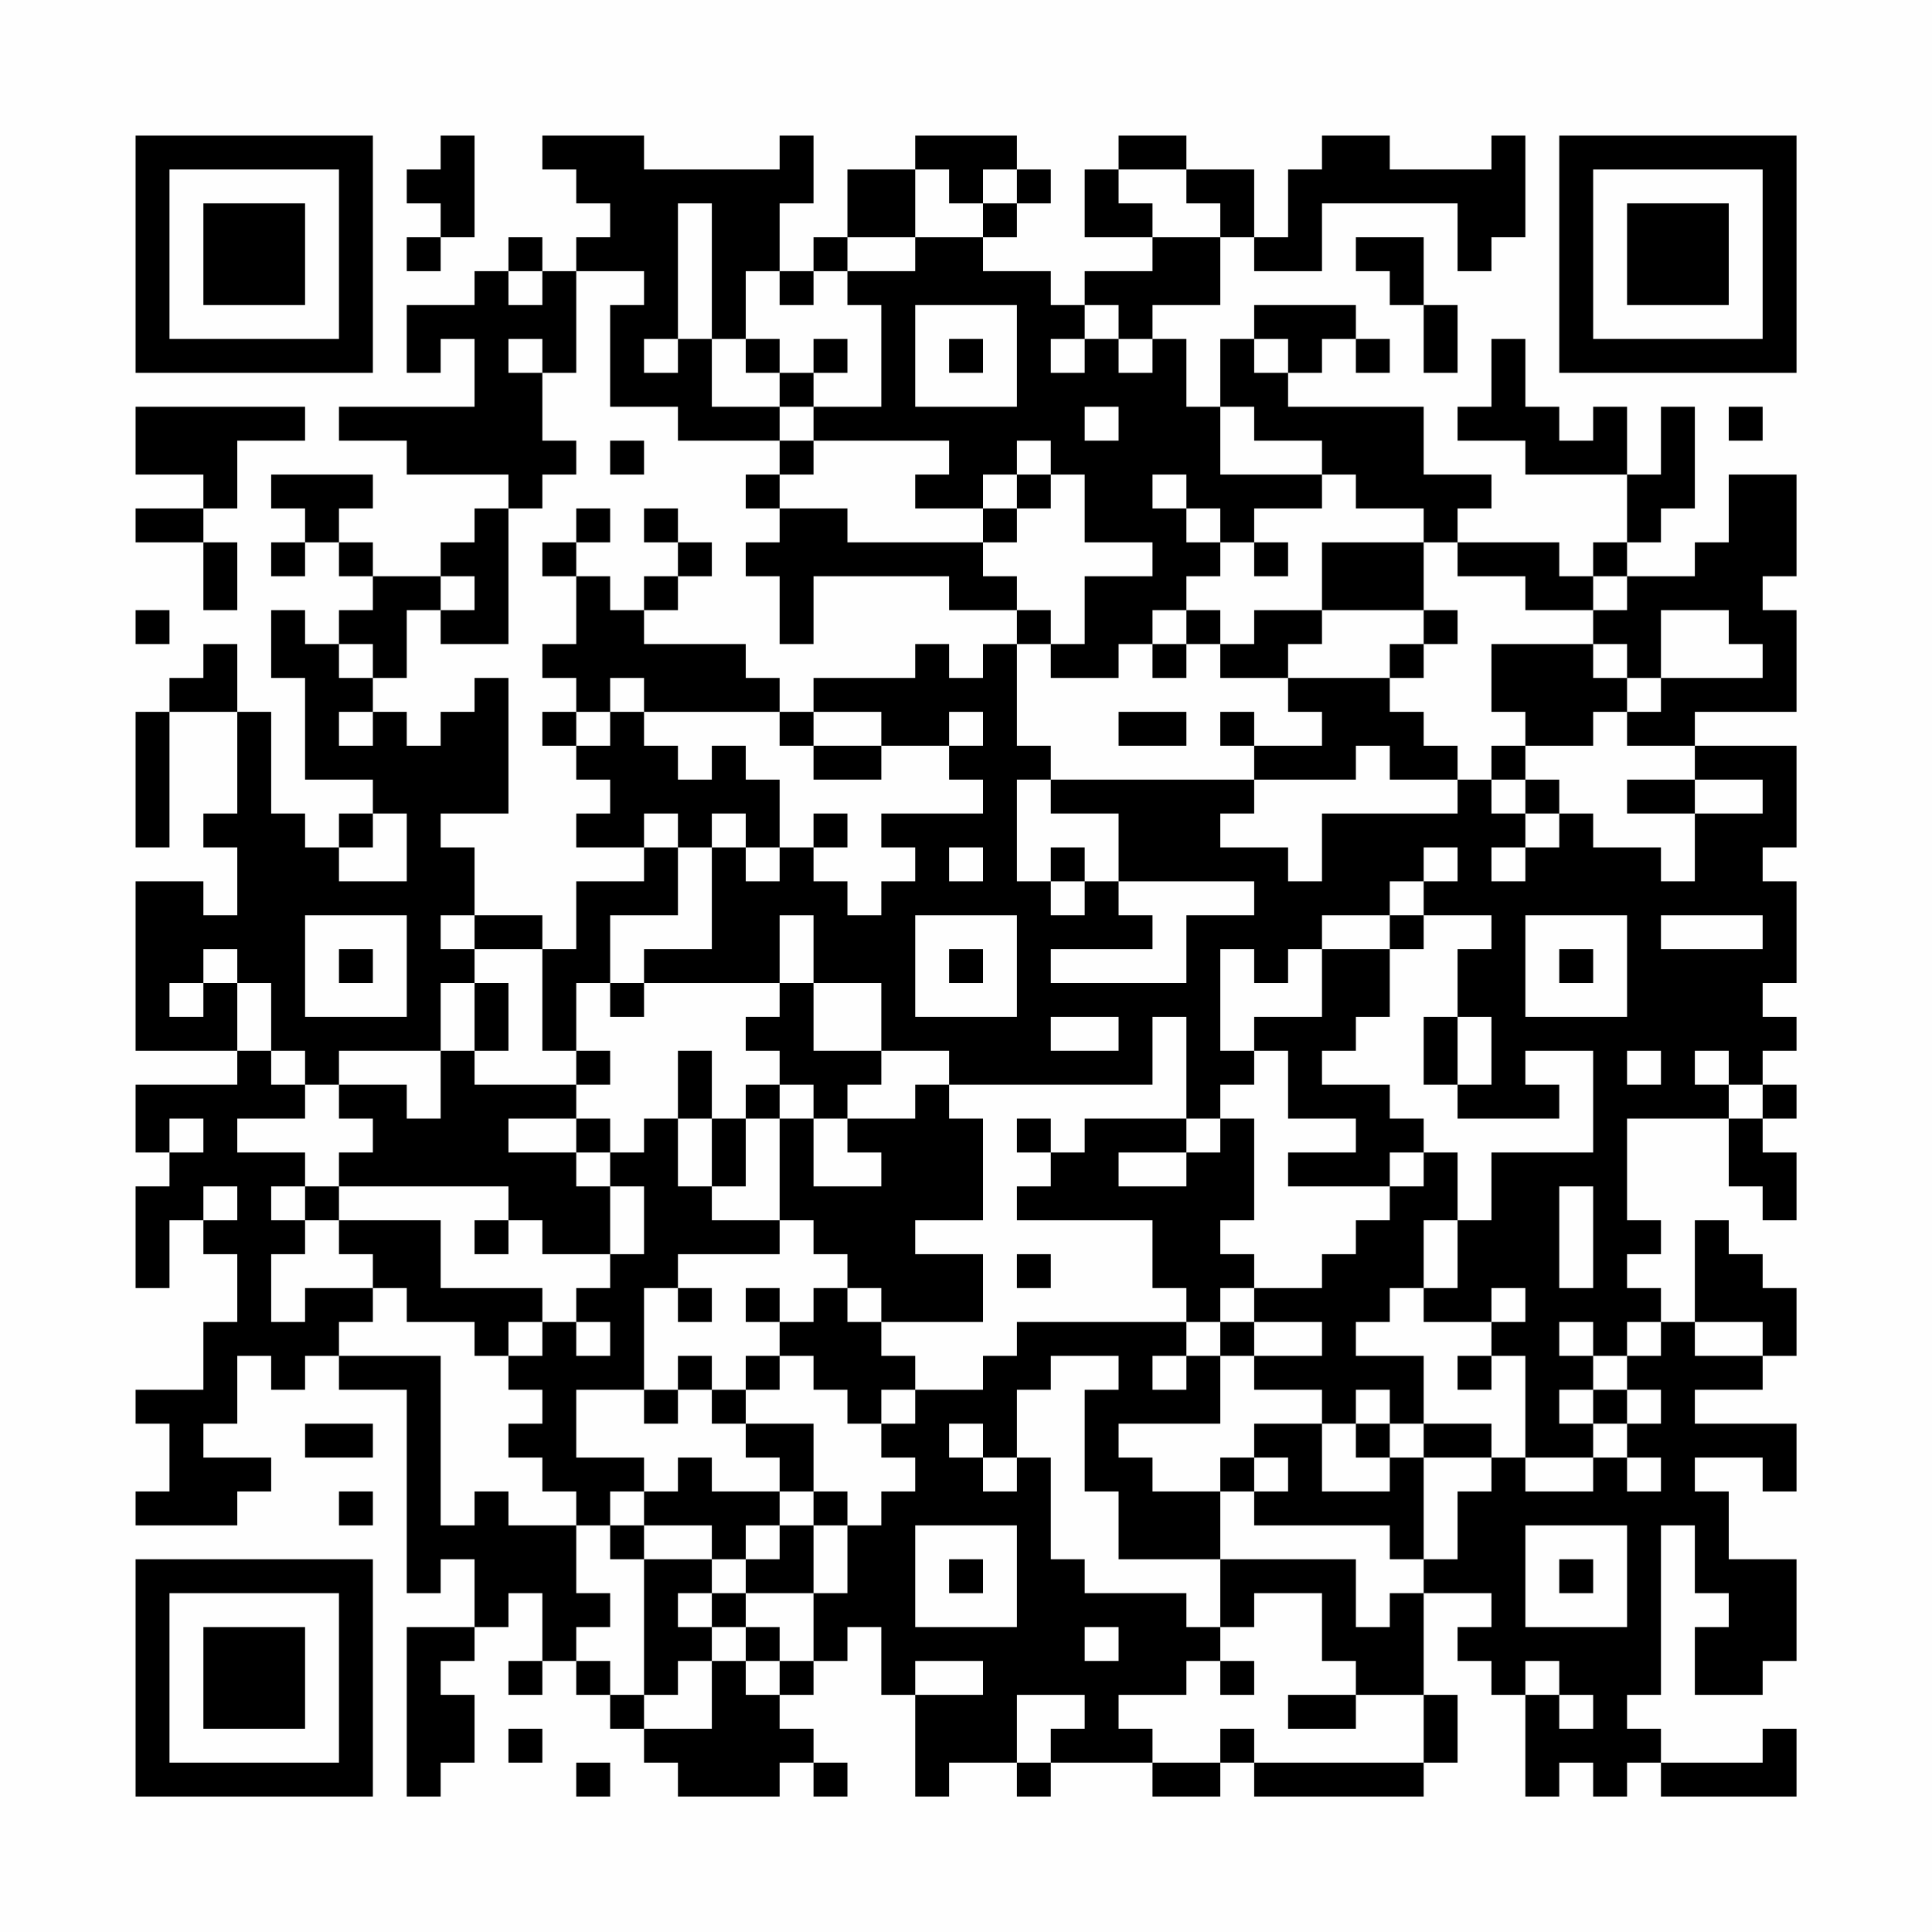 <?xml version="1.0" encoding="UTF-8"?>
<svg xmlns="http://www.w3.org/2000/svg" version="1.1" width="200" height="200" viewBox="0 0 200 200"><rect x="0" y="0" width="200" height="200" fill="#fefefe"/><g transform="scale(3.509)"><g transform="translate(4,4)"><path fill-rule="evenodd" d="M9 0L9 1L8 1L8 2L9 2L9 3L8 3L8 4L9 4L9 3L10 3L10 0ZM12 0L12 1L13 1L13 2L14 2L14 3L13 3L13 4L12 4L12 3L11 3L11 4L10 4L10 5L8 5L8 7L9 7L9 6L10 6L10 8L6 8L6 9L8 9L8 10L11 10L11 11L10 11L10 12L9 12L9 13L7 13L7 12L6 12L6 11L7 11L7 10L4 10L4 11L5 11L5 12L4 12L4 13L5 13L5 12L6 12L6 13L7 13L7 14L6 14L6 15L5 15L5 14L4 14L4 16L5 16L5 19L7 19L7 20L6 20L6 21L5 21L5 20L4 20L4 17L3 17L3 15L2 15L2 16L1 16L1 17L0 17L0 21L1 21L1 17L3 17L3 20L2 20L2 21L3 21L3 23L2 23L2 22L0 22L0 27L3 27L3 28L0 28L0 30L1 30L1 31L0 31L0 34L1 34L1 32L2 32L2 33L3 33L3 35L2 35L2 37L0 37L0 38L1 38L1 40L0 40L0 41L3 41L3 40L4 40L4 39L2 39L2 38L3 38L3 36L4 36L4 37L5 37L5 36L6 36L6 37L8 37L8 43L9 43L9 42L10 42L10 44L8 44L8 49L9 49L9 48L10 48L10 46L9 46L9 45L10 45L10 44L11 44L11 43L12 43L12 45L11 45L11 46L12 46L12 45L13 45L13 46L14 46L14 47L15 47L15 48L16 48L16 49L19 49L19 48L20 48L20 49L21 49L21 48L20 48L20 47L19 47L19 46L20 46L20 45L21 45L21 44L22 44L22 46L23 46L23 49L24 49L24 48L26 48L26 49L27 49L27 48L30 48L30 49L32 49L32 48L33 48L33 49L38 49L38 48L39 48L39 46L38 46L38 43L40 43L40 44L39 44L39 45L40 45L40 46L41 46L41 49L42 49L42 48L43 48L43 49L44 49L44 48L45 48L45 49L49 49L49 47L48 47L48 48L45 48L45 47L44 47L44 46L45 46L45 41L46 41L46 43L47 43L47 44L46 44L46 46L48 46L48 45L49 45L49 42L47 42L47 40L46 40L46 39L48 39L48 40L49 40L49 38L46 38L46 37L48 37L48 36L49 36L49 34L48 34L48 33L47 33L47 32L46 32L46 35L45 35L45 34L44 34L44 33L45 33L45 32L44 32L44 29L47 29L47 31L48 31L48 32L49 32L49 30L48 30L48 29L49 29L49 28L48 28L48 27L49 27L49 26L48 26L48 25L49 25L49 22L48 22L48 21L49 21L49 18L46 18L46 17L49 17L49 14L48 14L48 13L49 13L49 10L47 10L47 12L46 12L46 13L44 13L44 12L45 12L45 11L46 11L46 8L45 8L45 10L44 10L44 8L43 8L43 9L42 9L42 8L41 8L41 6L40 6L40 8L39 8L39 9L41 9L41 10L44 10L44 12L43 12L43 13L42 13L42 12L39 12L39 11L40 11L40 10L38 10L38 8L34 8L34 7L35 7L35 6L36 6L36 7L37 7L37 6L36 6L36 5L33 5L33 6L32 6L32 8L31 8L31 6L30 6L30 5L32 5L32 3L33 3L33 4L35 4L35 2L39 2L39 4L40 4L40 3L41 3L41 0L40 0L40 1L37 1L37 0L35 0L35 1L34 1L34 3L33 3L33 1L31 1L31 0L29 0L29 1L28 1L28 3L30 3L30 4L28 4L28 5L27 5L27 4L25 4L25 3L26 3L26 2L27 2L27 1L26 1L26 0L23 0L23 1L21 1L21 3L20 3L20 4L19 4L19 2L20 2L20 0L19 0L19 1L15 1L15 0ZM23 1L23 3L21 3L21 4L20 4L20 5L19 5L19 4L18 4L18 6L17 6L17 2L16 2L16 6L15 6L15 7L16 7L16 6L17 6L17 8L19 8L19 9L16 9L16 8L14 8L14 5L15 5L15 4L13 4L13 7L12 7L12 6L11 6L11 7L12 7L12 9L13 9L13 10L12 10L12 11L11 11L11 15L9 15L9 14L10 14L10 13L9 13L9 14L8 14L8 16L7 16L7 15L6 15L6 16L7 16L7 17L6 17L6 18L7 18L7 17L8 17L8 18L9 18L9 17L10 17L10 16L11 16L11 20L9 20L9 21L10 21L10 23L9 23L9 24L10 24L10 25L9 25L9 27L6 27L6 28L5 28L5 27L4 27L4 25L3 25L3 24L2 24L2 25L1 25L1 26L2 26L2 25L3 25L3 27L4 27L4 28L5 28L5 29L3 29L3 30L5 30L5 31L4 31L4 32L5 32L5 33L4 33L4 35L5 35L5 34L7 34L7 35L6 35L6 36L9 36L9 41L10 41L10 40L11 40L11 41L13 41L13 43L14 43L14 44L13 44L13 45L14 45L14 46L15 46L15 47L17 47L17 45L18 45L18 46L19 46L19 45L20 45L20 43L21 43L21 41L22 41L22 40L23 40L23 39L22 39L22 38L23 38L23 37L25 37L25 36L26 36L26 35L31 35L31 36L30 36L30 37L31 37L31 36L32 36L32 38L29 38L29 39L30 39L30 40L32 40L32 42L29 42L29 40L28 40L28 37L29 37L29 36L27 36L27 37L26 37L26 39L25 39L25 38L24 38L24 39L25 39L25 40L26 40L26 39L27 39L27 42L28 42L28 43L31 43L31 44L32 44L32 45L31 45L31 46L29 46L29 47L30 47L30 48L32 48L32 47L33 47L33 48L38 48L38 46L36 46L36 45L35 45L35 43L33 43L33 44L32 44L32 42L36 42L36 44L37 44L37 43L38 43L38 42L39 42L39 40L40 40L40 39L41 39L41 40L43 40L43 39L44 39L44 40L45 40L45 39L44 39L44 38L45 38L45 37L44 37L44 36L45 36L45 35L44 35L44 36L43 36L43 35L42 35L42 36L43 36L43 37L42 37L42 38L43 38L43 39L41 39L41 36L40 36L40 35L41 35L41 34L40 34L40 35L38 35L38 34L39 34L39 32L40 32L40 30L43 30L43 27L41 27L41 28L42 28L42 29L39 29L39 28L40 28L40 26L39 26L39 24L40 24L40 23L38 23L38 22L39 22L39 21L38 21L38 22L37 22L37 23L35 23L35 24L34 24L34 25L33 25L33 24L32 24L32 27L33 27L33 28L32 28L32 29L31 29L31 26L30 26L30 28L24 28L24 27L22 27L22 25L20 25L20 23L19 23L19 25L15 25L15 24L17 24L17 21L18 21L18 22L19 22L19 21L20 21L20 22L21 22L21 23L22 23L22 22L23 22L23 21L22 21L22 20L25 20L25 19L24 19L24 18L25 18L25 17L24 17L24 18L22 18L22 17L20 17L20 16L23 16L23 15L24 15L24 16L25 16L25 15L26 15L26 18L27 18L27 19L26 19L26 22L27 22L27 23L28 23L28 22L29 22L29 23L30 23L30 24L27 24L27 25L31 25L31 23L33 23L33 22L29 22L29 20L27 20L27 19L33 19L33 20L32 20L32 21L34 21L34 22L35 22L35 20L39 20L39 19L40 19L40 20L41 20L41 21L40 21L40 22L41 22L41 21L42 21L42 20L43 20L43 21L45 21L45 22L46 22L46 20L48 20L48 19L46 19L46 18L44 18L44 17L45 17L45 16L48 16L48 15L47 15L47 14L45 14L45 16L44 16L44 15L43 15L43 14L44 14L44 13L43 13L43 14L41 14L41 13L39 13L39 12L38 12L38 11L36 11L36 10L35 10L35 9L33 9L33 8L32 8L32 10L35 10L35 11L33 11L33 12L32 12L32 11L31 11L31 10L30 10L30 11L31 11L31 12L32 12L32 13L31 13L31 14L30 14L30 15L29 15L29 16L27 16L27 15L28 15L28 13L30 13L30 12L28 12L28 10L27 10L27 9L26 9L26 10L25 10L25 11L23 11L23 10L24 10L24 9L20 9L20 8L22 8L22 5L21 5L21 4L23 4L23 3L25 3L25 2L26 2L26 1L25 1L25 2L24 2L24 1ZM29 1L29 2L30 2L30 3L32 3L32 2L31 2L31 1ZM36 3L36 4L37 4L37 5L38 5L38 7L39 7L39 5L38 5L38 3ZM11 4L11 5L12 5L12 4ZM23 5L23 8L26 8L26 5ZM28 5L28 6L27 6L27 7L28 7L28 6L29 6L29 7L30 7L30 6L29 6L29 5ZM18 6L18 7L19 7L19 8L20 8L20 7L21 7L21 6L20 6L20 7L19 7L19 6ZM24 6L24 7L25 7L25 6ZM33 6L33 7L34 7L34 6ZM0 8L0 10L2 10L2 11L0 11L0 12L2 12L2 14L3 14L3 12L2 12L2 11L3 11L3 9L5 9L5 8ZM28 8L28 9L29 9L29 8ZM47 8L47 9L48 9L48 8ZM14 9L14 10L15 10L15 9ZM19 9L19 10L18 10L18 11L19 11L19 12L18 12L18 13L19 13L19 15L20 15L20 13L24 13L24 14L26 14L26 15L27 15L27 14L26 14L26 13L25 13L25 12L26 12L26 11L27 11L27 10L26 10L26 11L25 11L25 12L21 12L21 11L19 11L19 10L20 10L20 9ZM13 11L13 12L12 12L12 13L13 13L13 15L12 15L12 16L13 16L13 17L12 17L12 18L13 18L13 19L14 19L14 20L13 20L13 21L15 21L15 22L13 22L13 24L12 24L12 23L10 23L10 24L12 24L12 27L13 27L13 28L10 28L10 27L11 27L11 25L10 25L10 27L9 27L9 29L8 29L8 28L6 28L6 29L7 29L7 30L6 30L6 31L5 31L5 32L6 32L6 33L7 33L7 34L8 34L8 35L10 35L10 36L11 36L11 37L12 37L12 38L11 38L11 39L12 39L12 40L13 40L13 41L14 41L14 42L15 42L15 46L16 46L16 45L17 45L17 44L18 44L18 45L19 45L19 44L18 44L18 43L20 43L20 41L21 41L21 40L20 40L20 38L18 38L18 37L19 37L19 36L20 36L20 37L21 37L21 38L22 38L22 37L23 37L23 36L22 36L22 35L25 35L25 33L23 33L23 32L25 32L25 29L24 29L24 28L23 28L23 29L21 29L21 28L22 28L22 27L20 27L20 25L19 25L19 26L18 26L18 27L19 27L19 28L18 28L18 29L17 29L17 27L16 27L16 29L15 29L15 30L14 30L14 29L13 29L13 28L14 28L14 27L13 27L13 25L14 25L14 26L15 26L15 25L14 25L14 23L16 23L16 21L17 21L17 20L18 20L18 21L19 21L19 19L18 19L18 18L17 18L17 19L16 19L16 18L15 18L15 17L19 17L19 18L20 18L20 19L22 19L22 18L20 18L20 17L19 17L19 16L18 16L18 15L15 15L15 14L16 14L16 13L17 13L17 12L16 12L16 11L15 11L15 12L16 12L16 13L15 13L15 14L14 14L14 13L13 13L13 12L14 12L14 11ZM33 12L33 13L34 13L34 12ZM35 12L35 14L33 14L33 15L32 15L32 14L31 14L31 15L30 15L30 16L31 16L31 15L32 15L32 16L34 16L34 17L35 17L35 18L33 18L33 17L32 17L32 18L33 18L33 19L36 19L36 18L37 18L37 19L39 19L39 18L38 18L38 17L37 17L37 16L38 16L38 15L39 15L39 14L38 14L38 12ZM0 14L0 15L1 15L1 14ZM35 14L35 15L34 15L34 16L37 16L37 15L38 15L38 14ZM40 15L40 17L41 17L41 18L40 18L40 19L41 19L41 20L42 20L42 19L41 19L41 18L43 18L43 17L44 17L44 16L43 16L43 15ZM14 16L14 17L13 17L13 18L14 18L14 17L15 17L15 16ZM29 17L29 18L31 18L31 17ZM44 19L44 20L46 20L46 19ZM7 20L7 21L6 21L6 22L8 22L8 20ZM15 20L15 21L16 21L16 20ZM20 20L20 21L21 21L21 20ZM24 21L24 22L25 22L25 21ZM27 21L27 22L28 22L28 21ZM5 23L5 26L8 26L8 23ZM23 23L23 26L26 26L26 23ZM37 23L37 24L35 24L35 26L33 26L33 27L34 27L34 29L36 29L36 30L34 30L34 31L37 31L37 32L36 32L36 33L35 33L35 34L33 34L33 33L32 33L32 32L33 32L33 29L32 29L32 30L31 30L31 29L28 29L28 30L27 30L27 29L26 29L26 30L27 30L27 31L26 31L26 32L30 32L30 34L31 34L31 35L32 35L32 36L33 36L33 37L35 37L35 38L33 38L33 39L32 39L32 40L33 40L33 41L37 41L37 42L38 42L38 39L40 39L40 38L38 38L38 36L36 36L36 35L37 35L37 34L38 34L38 32L39 32L39 30L38 30L38 29L37 29L37 28L35 28L35 27L36 27L36 26L37 26L37 24L38 24L38 23ZM41 23L41 26L44 26L44 23ZM45 23L45 24L48 24L48 23ZM6 24L6 25L7 25L7 24ZM24 24L24 25L25 25L25 24ZM42 24L42 25L43 25L43 24ZM27 26L27 27L29 27L29 26ZM38 26L38 28L39 28L39 26ZM44 27L44 28L45 28L45 27ZM46 27L46 28L47 28L47 29L48 29L48 28L47 28L47 27ZM19 28L19 29L18 29L18 31L17 31L17 29L16 29L16 31L17 31L17 32L19 32L19 33L16 33L16 34L15 34L15 37L13 37L13 39L15 39L15 40L14 40L14 41L15 41L15 42L17 42L17 43L16 43L16 44L17 44L17 43L18 43L18 42L19 42L19 41L20 41L20 40L19 40L19 39L18 39L18 38L17 38L17 37L18 37L18 36L19 36L19 35L20 35L20 34L21 34L21 35L22 35L22 34L21 34L21 33L20 33L20 32L19 32L19 29L20 29L20 31L22 31L22 30L21 30L21 29L20 29L20 28ZM1 29L1 30L2 30L2 29ZM11 29L11 30L13 30L13 31L14 31L14 33L12 33L12 32L11 32L11 31L6 31L6 32L9 32L9 34L12 34L12 35L11 35L11 36L12 36L12 35L13 35L13 36L14 36L14 35L13 35L13 34L14 34L14 33L15 33L15 31L14 31L14 30L13 30L13 29ZM29 30L29 31L31 31L31 30ZM37 30L37 31L38 31L38 30ZM2 31L2 32L3 32L3 31ZM42 31L42 34L43 34L43 31ZM10 32L10 33L11 33L11 32ZM26 33L26 34L27 34L27 33ZM16 34L16 35L17 35L17 34ZM18 34L18 35L19 35L19 34ZM32 34L32 35L33 35L33 36L35 36L35 35L33 35L33 34ZM46 35L46 36L48 36L48 35ZM16 36L16 37L15 37L15 38L16 38L16 37L17 37L17 36ZM39 36L39 37L40 37L40 36ZM36 37L36 38L35 38L35 40L37 40L37 39L38 39L38 38L37 38L37 37ZM43 37L43 38L44 38L44 37ZM5 38L5 39L7 39L7 38ZM36 38L36 39L37 39L37 38ZM16 39L16 40L15 40L15 41L17 41L17 42L18 42L18 41L19 41L19 40L17 40L17 39ZM33 39L33 40L34 40L34 39ZM6 40L6 41L7 41L7 40ZM23 41L23 44L26 44L26 41ZM41 41L41 44L44 44L44 41ZM24 42L24 43L25 43L25 42ZM42 42L42 43L43 43L43 42ZM28 44L28 45L29 45L29 44ZM23 45L23 46L25 46L25 45ZM32 45L32 46L33 46L33 45ZM41 45L41 46L42 46L42 47L43 47L43 46L42 46L42 45ZM26 46L26 48L27 48L27 47L28 47L28 46ZM34 46L34 47L36 47L36 46ZM11 47L11 48L12 48L12 47ZM13 48L13 49L14 49L14 48ZM0 0L0 7L7 7L7 0ZM1 1L1 6L6 6L6 1ZM2 2L2 5L5 5L5 2ZM42 0L42 7L49 7L49 0ZM43 1L43 6L48 6L48 1ZM44 2L44 5L47 5L47 2ZM0 42L0 49L7 49L7 42ZM1 43L1 48L6 48L6 43ZM2 44L2 47L5 47L5 44Z" fill="#000000"/></g></g></svg>
